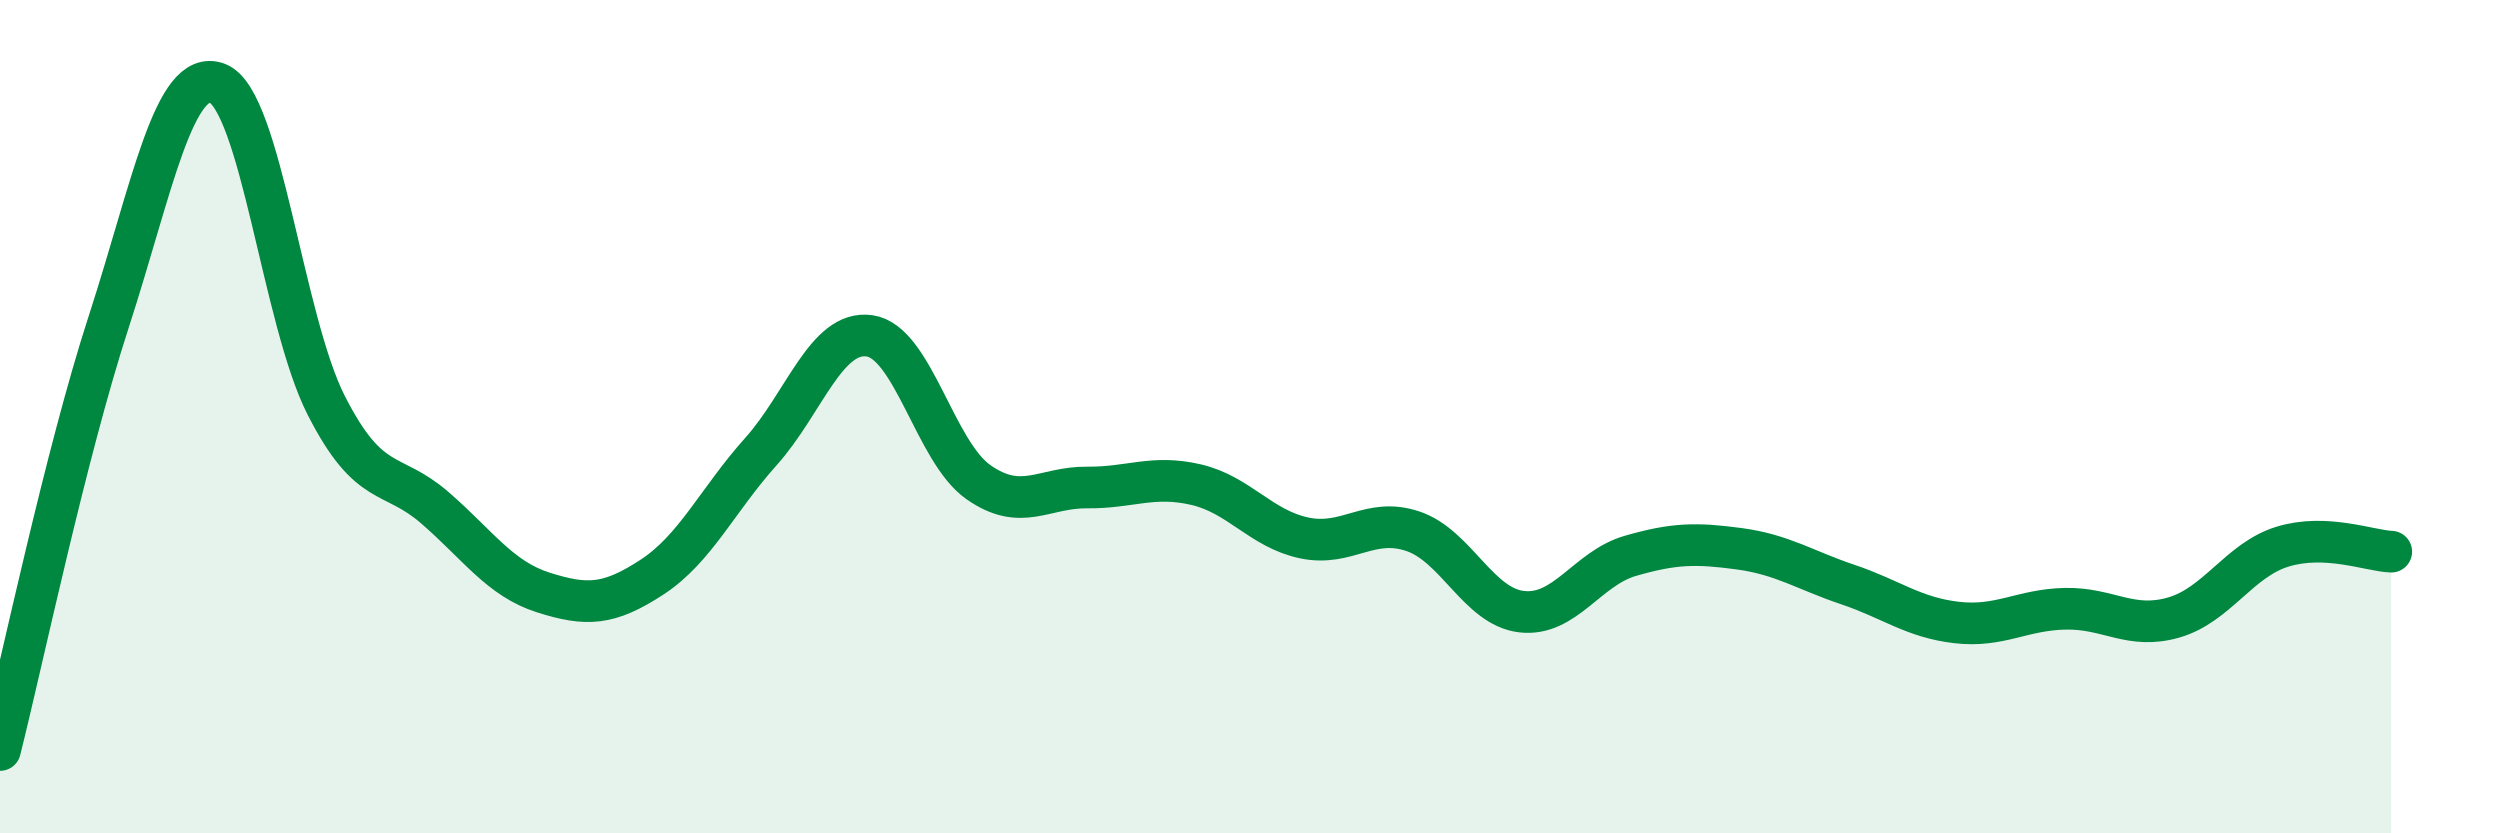 
    <svg width="60" height="20" viewBox="0 0 60 20" xmlns="http://www.w3.org/2000/svg">
      <path
        d="M 0,18 C 0.52,15.94 1.57,10.92 2.61,7.72 C 3.65,4.52 4.18,1.6 5.22,2 C 6.26,2.4 6.79,7.69 7.83,9.73 C 8.87,11.77 9.39,11.28 10.43,12.18 C 11.47,13.08 12,13.89 13.04,14.22 C 14.08,14.55 14.61,14.53 15.65,13.85 C 16.69,13.17 17.22,12 18.26,10.84 C 19.3,9.68 19.83,7.91 20.87,8.06 C 21.91,8.21 22.44,10.84 23.48,11.57 C 24.52,12.3 25.05,11.69 26.09,11.7 C 27.13,11.71 27.66,11.39 28.7,11.63 C 29.74,11.87 30.26,12.69 31.3,12.91 C 32.34,13.13 32.87,12.4 33.91,12.75 C 34.95,13.1 35.48,14.56 36.52,14.68 C 37.56,14.8 38.09,13.64 39.13,13.34 C 40.17,13.04 40.7,13.03 41.74,13.17 C 42.78,13.31 43.31,13.68 44.35,14.03 C 45.39,14.38 45.92,14.82 46.96,14.94 C 48,15.06 48.53,14.63 49.57,14.61 C 50.61,14.59 51.13,15.12 52.17,14.82 C 53.21,14.52 53.74,13.44 54.78,13.12 C 55.82,12.8 56.87,13.22 57.39,13.24L57.39 20L0 20Z"
        fill="#008740"
        opacity="0.1"
        stroke-linecap="round"
        stroke-linejoin="round"
      />
      <path
        d="M 0,18 C 0.52,15.94 1.57,10.92 2.61,7.72 C 3.65,4.52 4.18,1.6 5.22,2 C 6.26,2.4 6.79,7.69 7.83,9.73 C 8.87,11.77 9.39,11.28 10.43,12.18 C 11.47,13.08 12,13.89 13.04,14.22 C 14.08,14.55 14.61,14.53 15.65,13.85 C 16.69,13.17 17.22,12 18.26,10.84 C 19.3,9.68 19.83,7.91 20.87,8.06 C 21.91,8.21 22.44,10.84 23.48,11.57 C 24.52,12.3 25.05,11.69 26.09,11.7 C 27.13,11.71 27.66,11.39 28.7,11.63 C 29.74,11.87 30.26,12.69 31.3,12.91 C 32.34,13.13 32.87,12.4 33.91,12.75 C 34.95,13.1 35.48,14.56 36.52,14.68 C 37.56,14.8 38.09,13.64 39.13,13.34 C 40.17,13.04 40.7,13.03 41.74,13.17 C 42.78,13.31 43.31,13.68 44.35,14.03 C 45.39,14.38 45.92,14.82 46.96,14.94 C 48,15.06 48.53,14.63 49.57,14.61 C 50.61,14.59 51.13,15.12 52.17,14.82 C 53.21,14.52 53.74,13.44 54.78,13.12 C 55.82,12.8 56.87,13.22 57.39,13.24"
        stroke="#008740"
        stroke-width="1"
        fill="none"
        stroke-linecap="round"
        stroke-linejoin="round"
      />
    </svg>
  